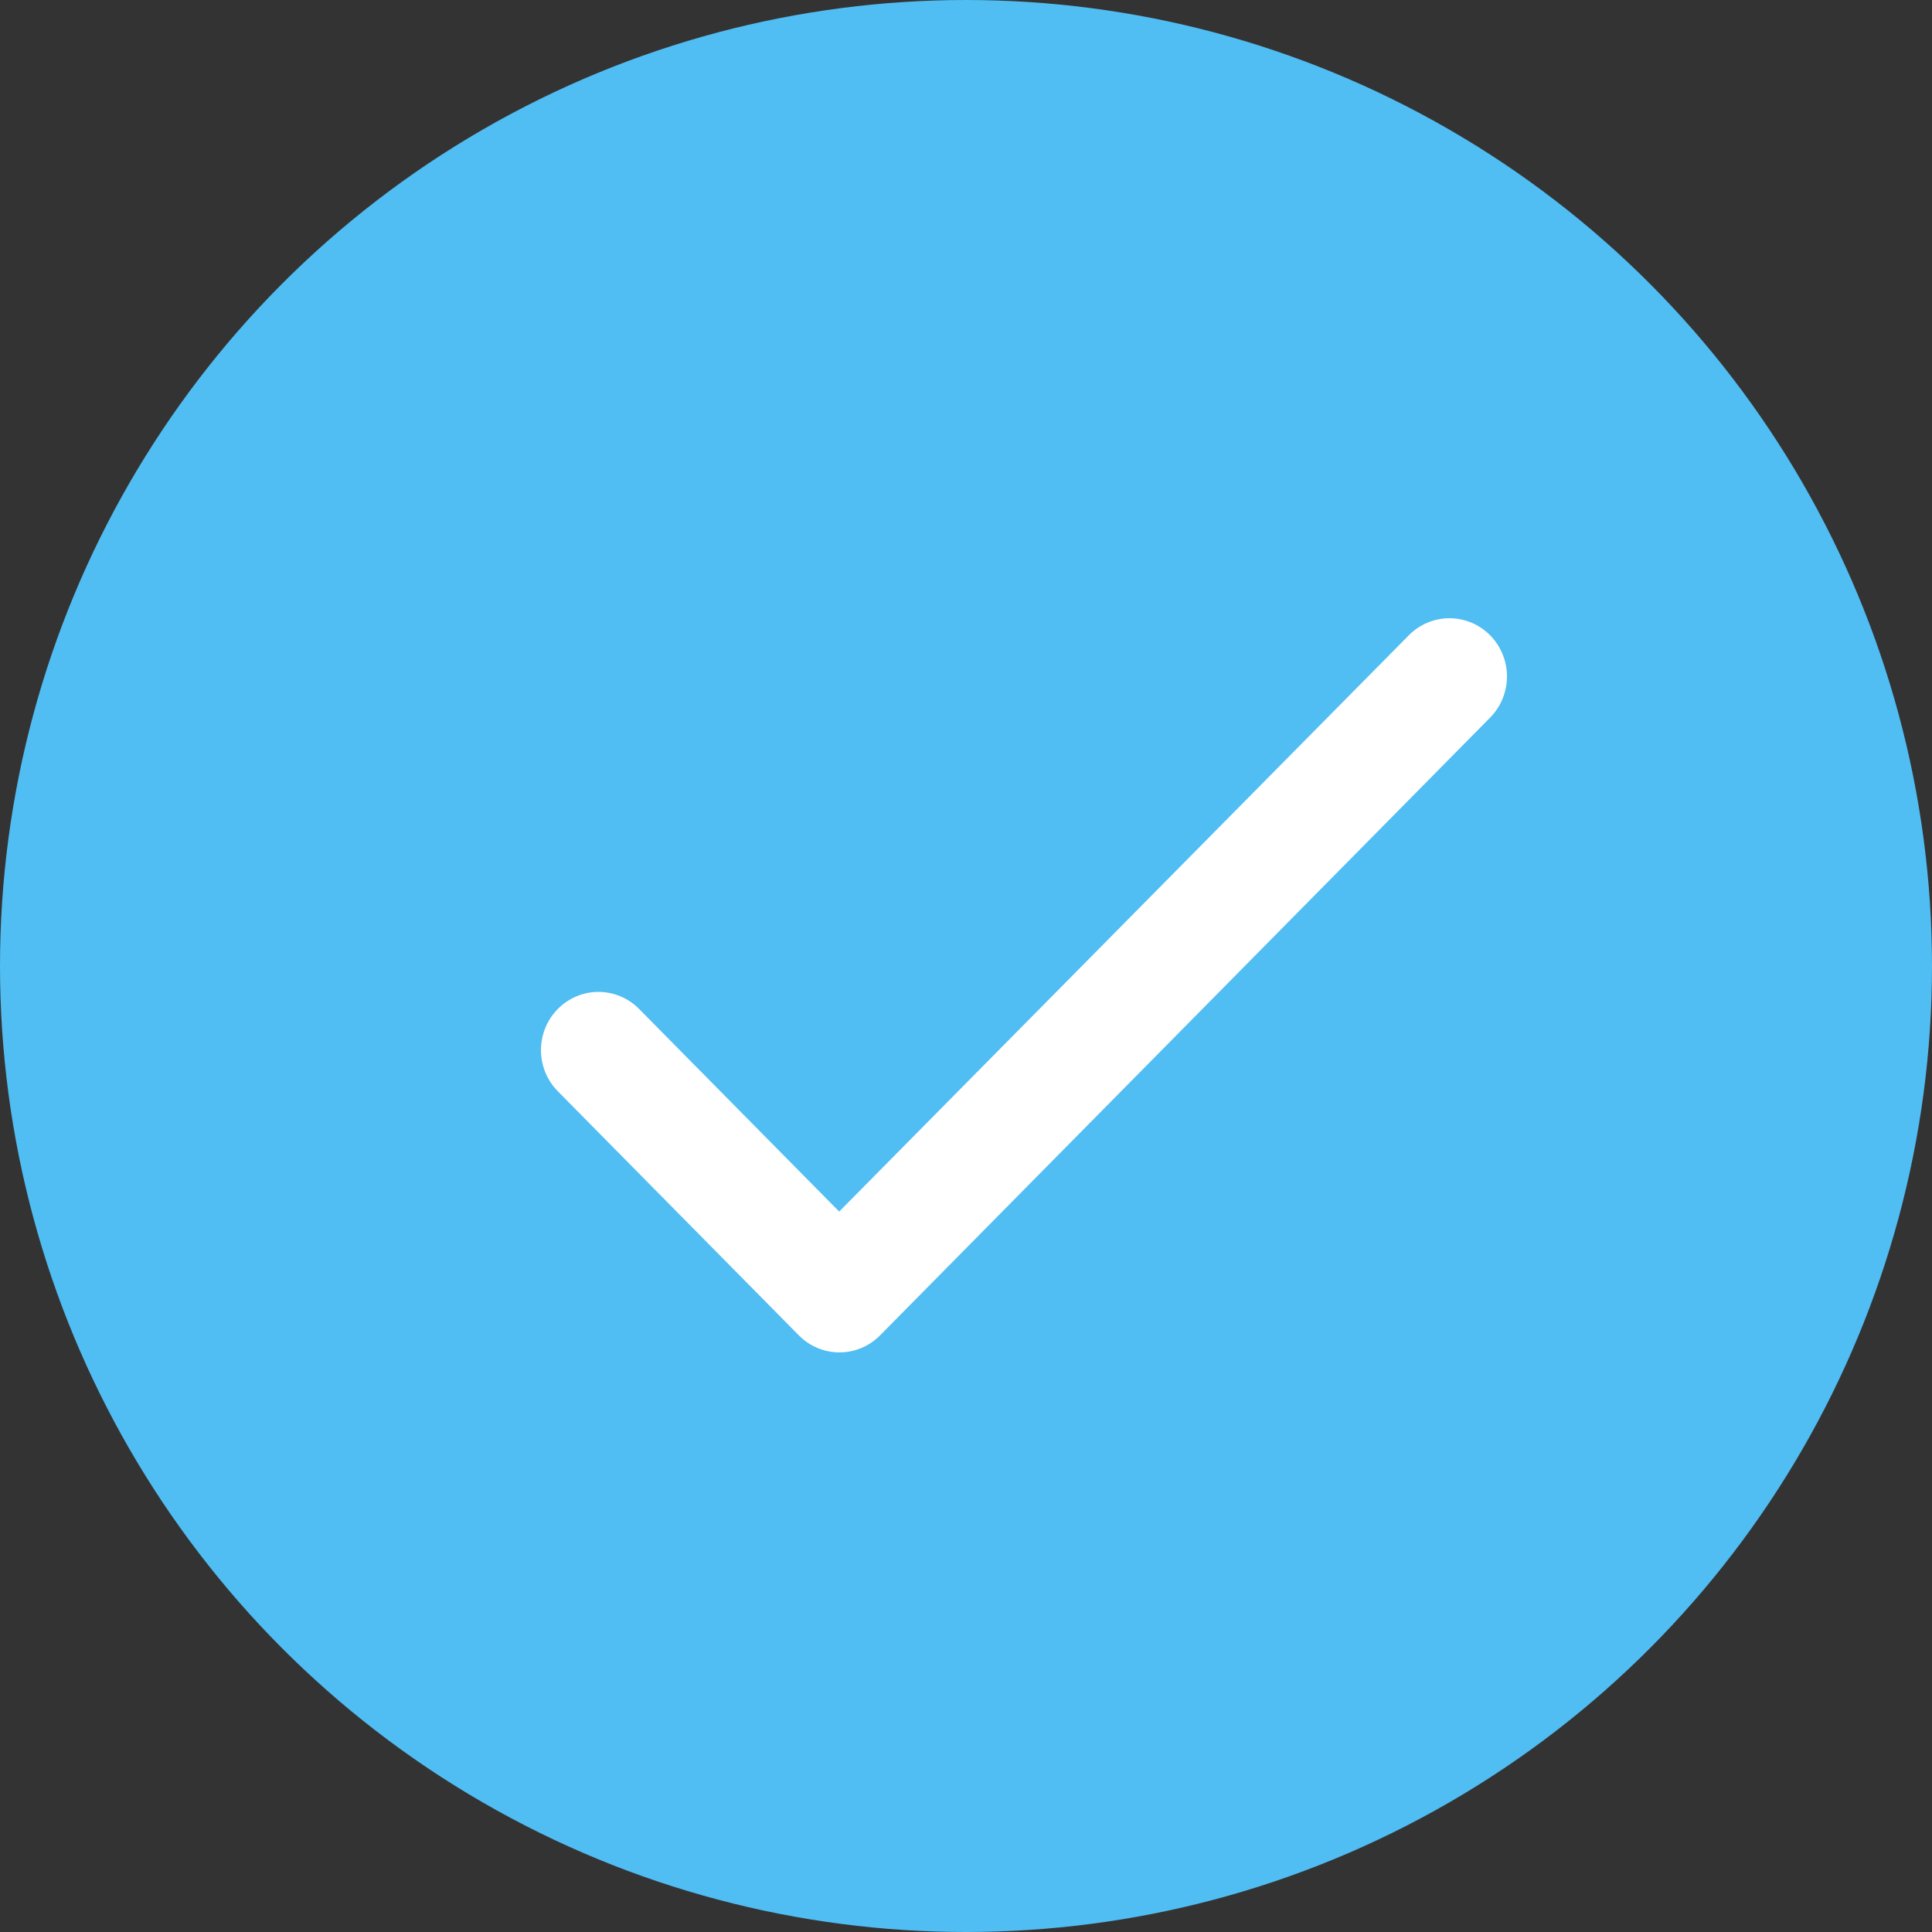 <?xml version="1.0" encoding="UTF-8"?> <svg xmlns="http://www.w3.org/2000/svg" width="50" height="50" viewBox="0 0 50 50" fill="none"><rect x="0" y="0" width="50" height="50" fill="#333333" stroke="none"/><circle cx="25" cy="25" r="25" fill="#50BDF3"></circle><path d="M21.718 31.355L16.54 26.112C16.261 25.829 15.882 25.67 15.488 25.67C15.093 25.67 14.715 25.829 14.436 26.112C14.157 26.394 14 26.777 14 27.177C14 27.375 14.039 27.571 14.113 27.753C14.188 27.936 14.298 28.102 14.436 28.242L20.673 34.558C21.255 35.147 22.195 35.147 22.777 34.558L38.564 18.572C38.843 18.289 39 17.906 39 17.506C39 17.107 38.843 16.724 38.564 16.441C38.285 16.159 37.907 16 37.512 16C37.118 16 36.739 16.159 36.46 16.441L21.718 31.355Z" fill="white"></path></svg> 